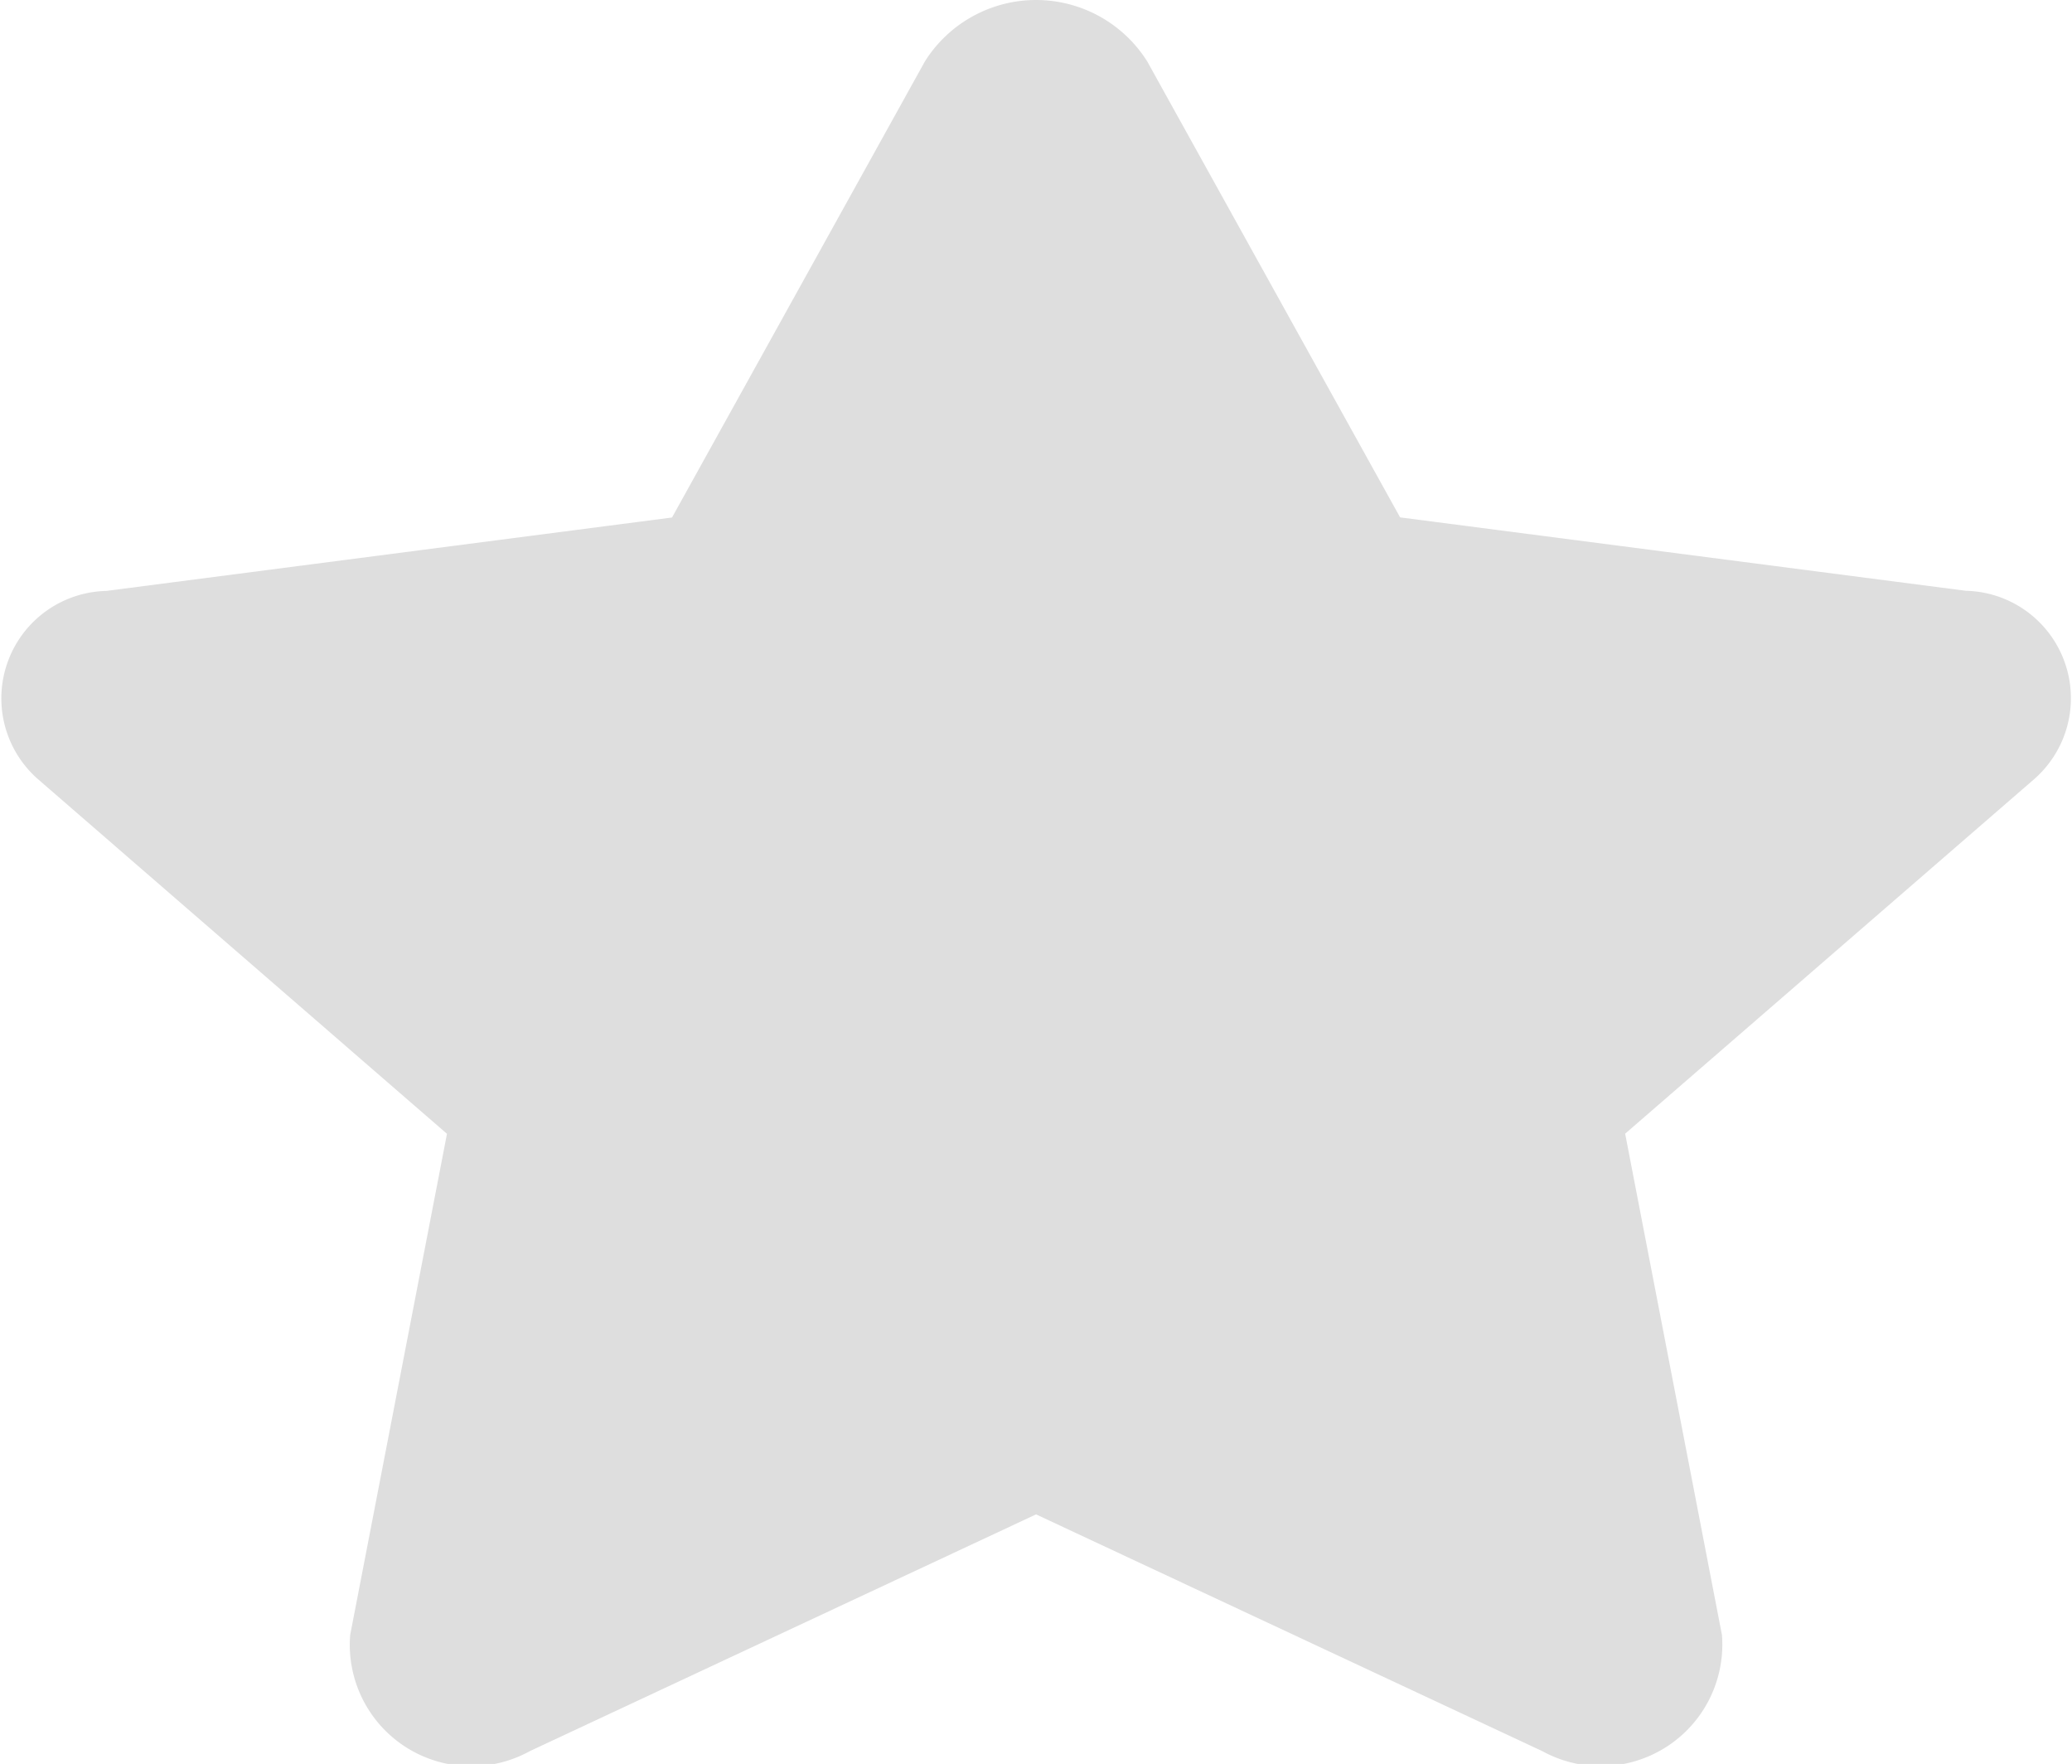 <svg xmlns="http://www.w3.org/2000/svg" width="16.739" height="14.248" viewBox="0 0 16.739 14.248">
  <path id="Icon_awesome-star" data-name="Icon awesome-star" d="M8.913.495,6.87,4.179,2.3,4.772a.868.868,0,0,0-.554,1.519L5.052,9.157,4.27,13.205a.981.981,0,0,0,1.452.938l4.089-1.912L13.9,14.143a.982.982,0,0,0,1.452-.938l-.782-4.049,3.307-2.866a.868.868,0,0,0-.554-1.519l-4.571-.593L10.709.495A1.061,1.061,0,0,0,8.913.495Z" transform="translate(-1.441 0.001)" fill="#dedede"/>
</svg>
